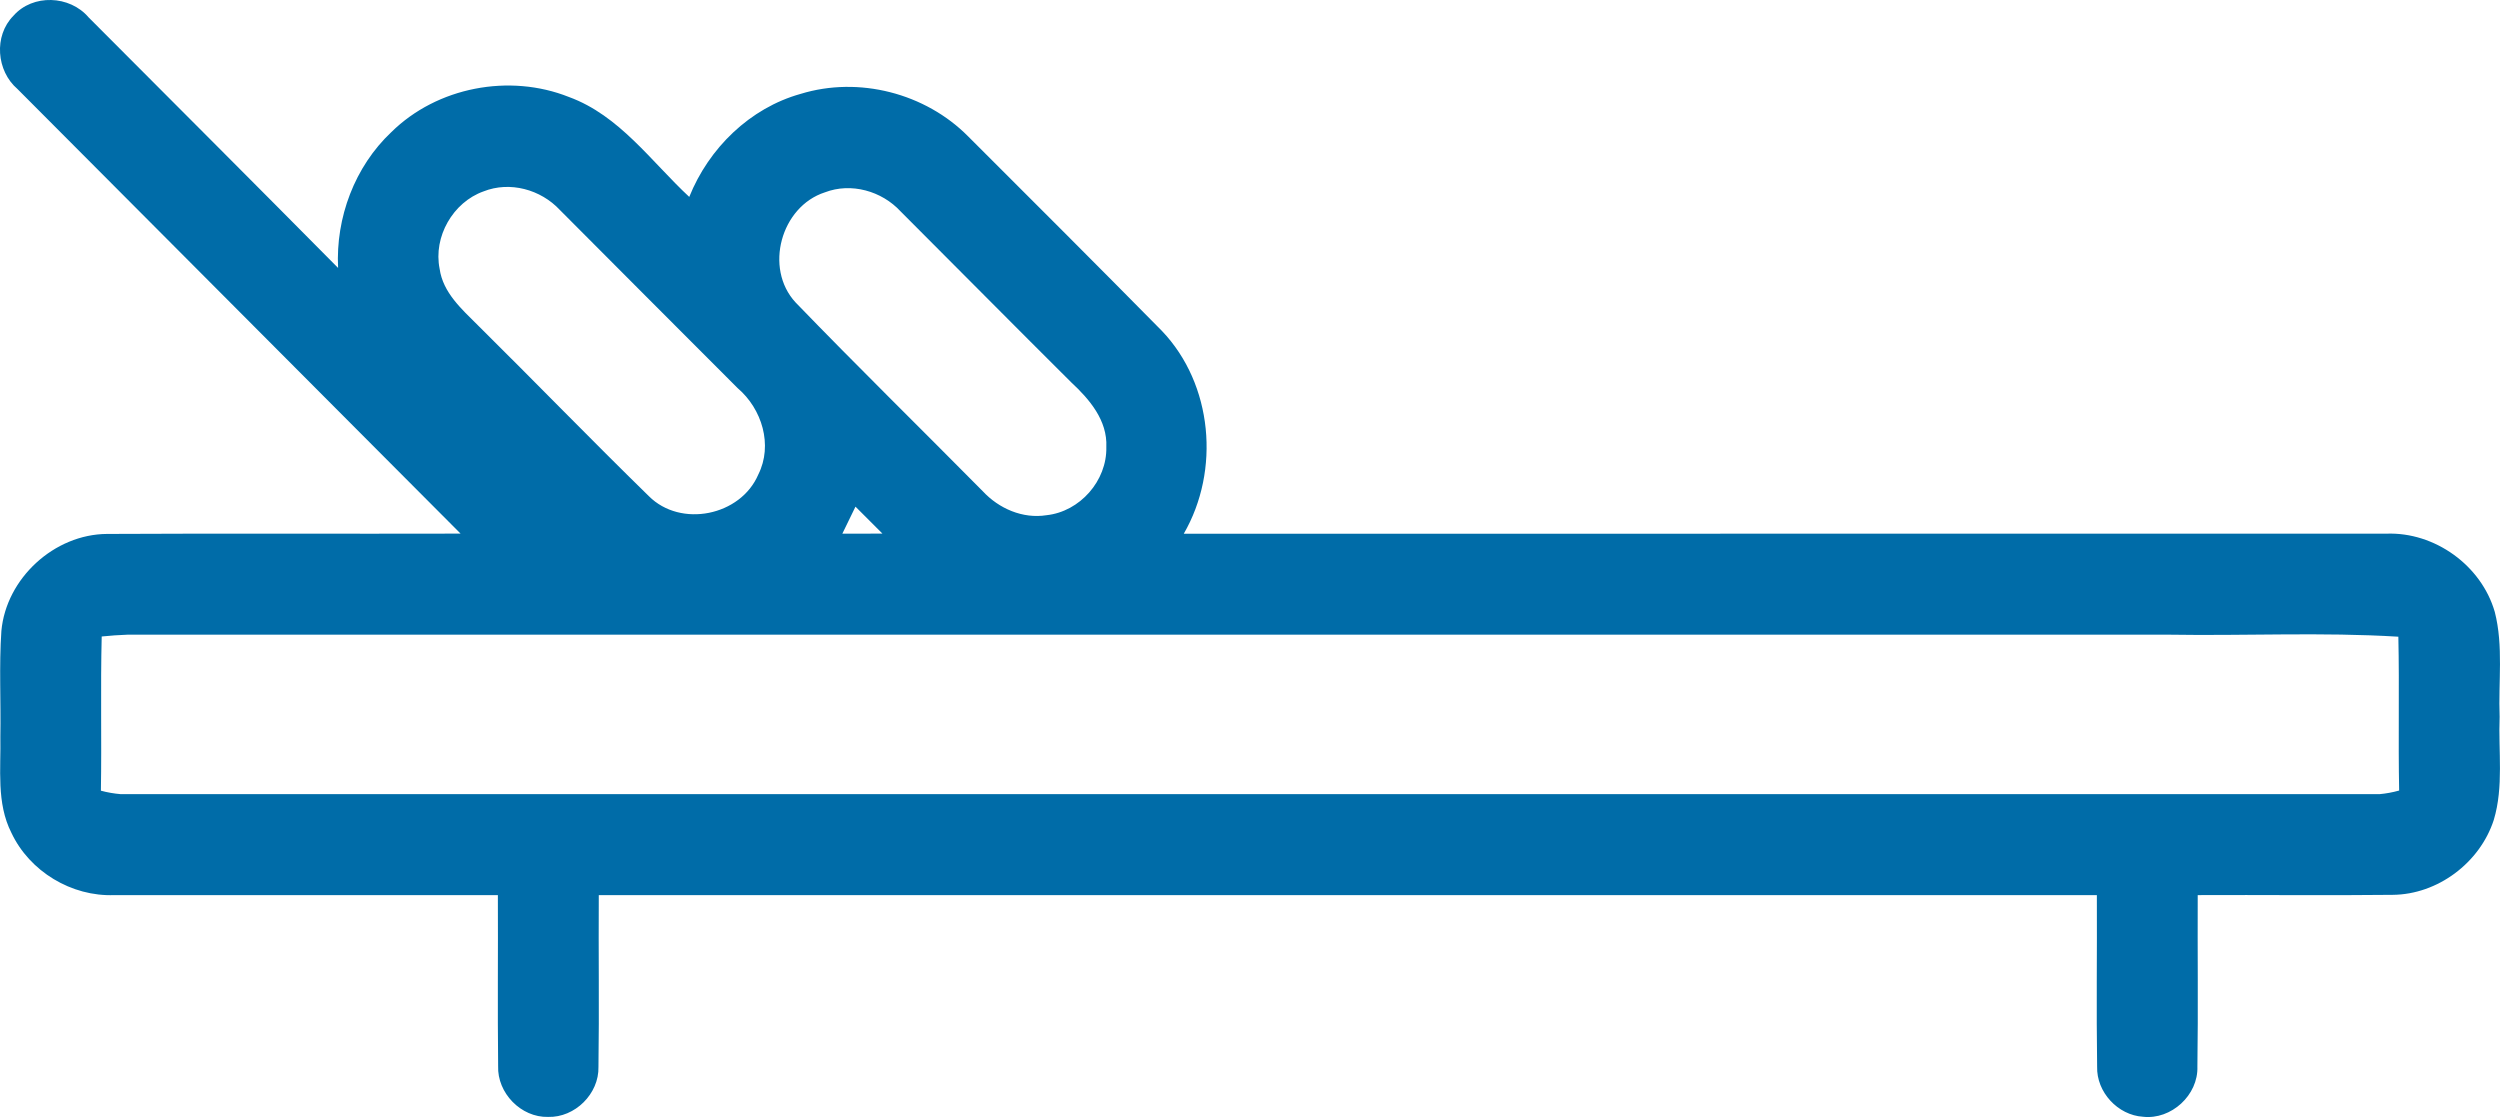 <?xml version="1.0" encoding="UTF-8"?>
<svg width="47px" height="21px" viewBox="0 0 47 21" version="1.1" xmlns="http://www.w3.org/2000/svg" xmlns:xlink="http://www.w3.org/1999/xlink">
    <title>bed</title>
    <g id="Landings" stroke="none" stroke-width="1" fill="none" fill-rule="evenodd">
        <g id="bed" fill="#006CA8" fill-rule="nonzero">
            <path d="M0.252,0.297 C0.616,-0.118 1.312,-0.089 1.665,0.326 C3.229,1.895 4.797,3.462 6.356,5.037 C6.309,4.092 6.668,3.133 7.358,2.483 C8.218,1.636 9.577,1.378 10.695,1.823 C11.645,2.17 12.242,3.036 12.958,3.702 C13.326,2.785 14.097,2.032 15.052,1.765 C16.145,1.429 17.396,1.751 18.201,2.564 C19.418,3.78 20.636,4.995 21.844,6.221 C22.801,7.224 22.944,8.843 22.255,10.034 C29.791,10.032 37.328,10.033 44.863,10.033 C45.771,9.998 46.65,10.629 46.902,11.505 C47.067,12.148 46.967,12.821 46.993,13.477 C46.967,14.121 47.072,14.787 46.883,15.415 C46.622,16.22 45.828,16.817 44.981,16.823 C43.759,16.837 42.538,16.822 41.317,16.828 C41.312,17.902 41.327,18.977 41.311,20.05 C41.33,20.588 40.819,21.055 40.289,20.995 C39.815,20.966 39.412,20.531 39.426,20.053 C39.41,18.978 39.426,17.903 39.421,16.828 C30.033,16.828 20.645,16.827 11.257,16.828 C11.25,17.905 11.267,18.981 11.251,20.056 C11.264,20.564 10.808,21.013 10.304,20.998 C9.796,21.011 9.346,20.55 9.365,20.041 C9.353,18.971 9.365,17.9 9.36,16.828 C6.957,16.827 4.552,16.828 2.148,16.828 C1.346,16.859 0.556,16.384 0.214,15.656 C-0.07,15.097 0.019,14.452 0.007,13.847 C0.019,13.186 -0.019,12.522 0.026,11.862 C0.116,10.871 1.022,10.043 2.013,10.038 C4.228,10.026 6.443,10.038 8.659,10.032 C5.883,7.246 3.105,4.461 0.329,1.674 C-0.068,1.334 -0.121,0.674 0.252,0.297 M9.091,3.598 C8.516,3.802 8.143,4.451 8.265,5.054 C8.328,5.503 8.681,5.812 8.982,6.113 C10.059,7.179 11.114,8.268 12.198,9.327 C12.797,9.928 13.924,9.699 14.256,8.921 C14.534,8.367 14.325,7.687 13.869,7.298 C12.753,6.184 11.64,5.064 10.525,3.947 C10.167,3.562 9.585,3.402 9.091,3.598 M15.508,3.616 C14.682,3.883 14.362,5.042 14.956,5.685 C16.113,6.883 17.304,8.05 18.476,9.235 C18.778,9.561 19.228,9.757 19.674,9.686 C20.302,9.619 20.814,9.038 20.799,8.404 C20.822,7.904 20.482,7.506 20.139,7.188 C19.066,6.121 18.001,5.044 16.931,3.974 C16.577,3.59 16,3.427 15.508,3.616 M15.836,10.033 C16.087,10.032 16.339,10.032 16.59,10.032 C16.421,9.863 16.252,9.694 16.083,9.525 C16,9.694 15.918,9.863 15.836,10.033 M1.912,11.966 C1.888,12.932 1.913,13.899 1.897,14.865 C2.018,14.898 2.142,14.919 2.268,14.93 C16.424,14.929 30.58,14.929 44.736,14.93 C44.859,14.919 44.983,14.896 45.104,14.862 C45.085,13.898 45.11,12.933 45.089,11.97 C43.655,11.882 42.213,11.956 40.776,11.932 C27.983,11.932 15.191,11.933 2.399,11.932 C2.236,11.938 2.074,11.949 1.912,11.966 Z" id="Shape"></path>
        </g>
    </g>
</svg>